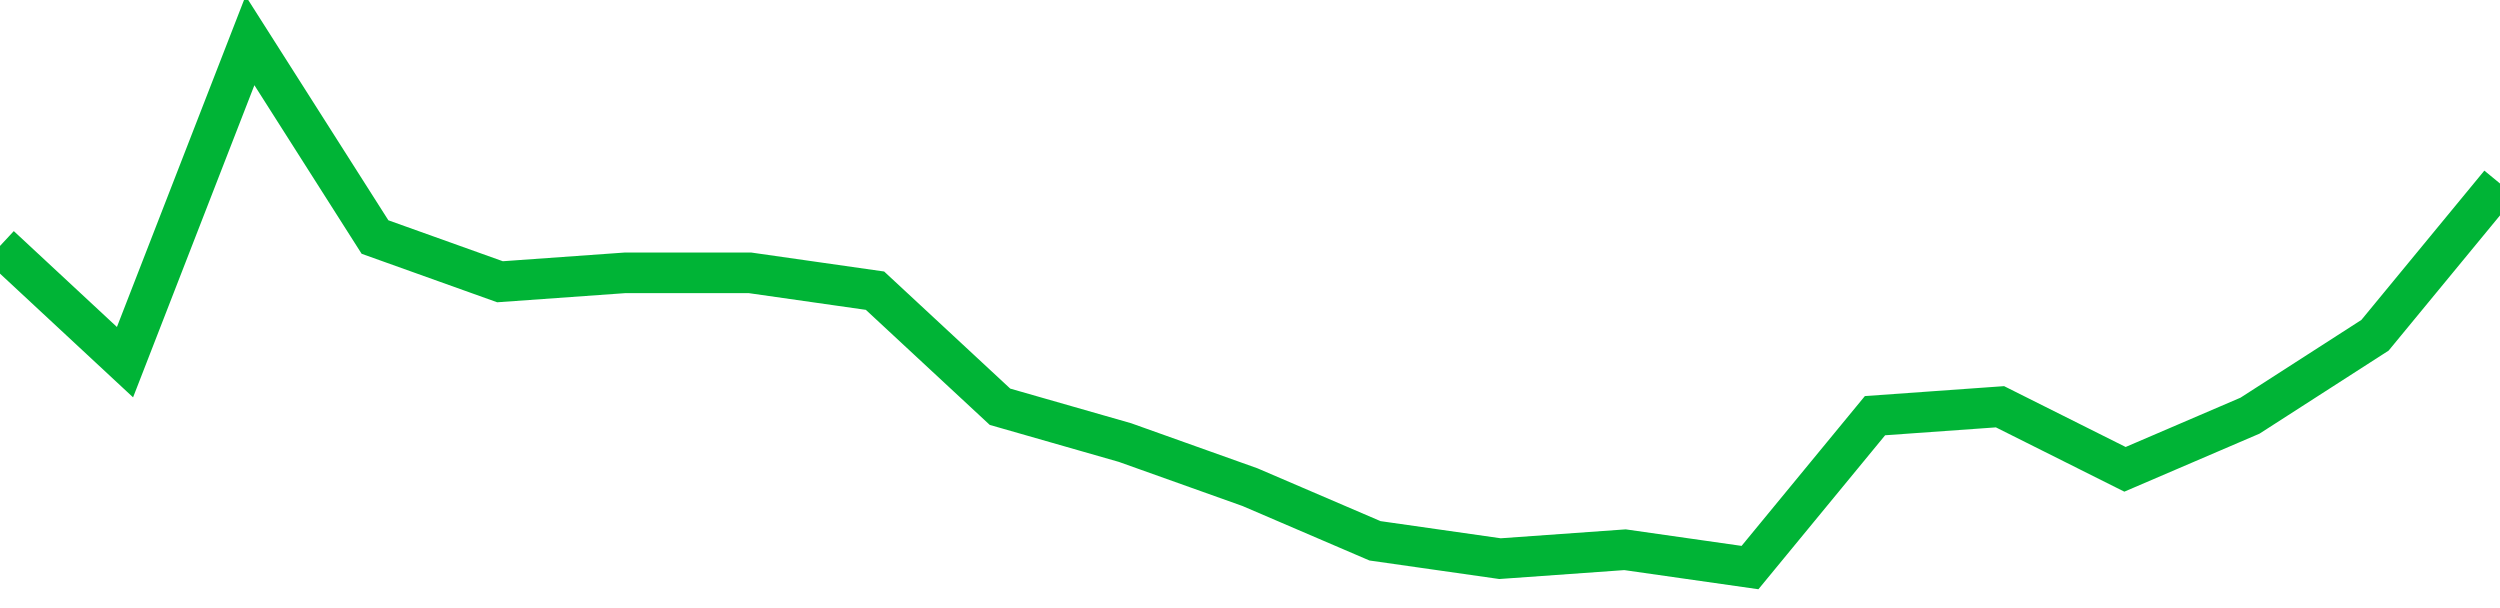 <!-- Generated with https://github.com/jxxe/sparkline/ --><svg viewBox="0 0 185 45" class="sparkline" xmlns="http://www.w3.org/2000/svg"><path class="sparkline--fill" d="M 0 18.2 L 0 18.2 L 9.25 26.8 L 18.5 3 L 27.75 17.54 L 37 20.85 L 46.25 20.19 L 55.5 20.19 L 64.75 21.51 L 74 30.1 L 83.25 32.75 L 92.5 36.05 L 101.75 40.02 L 111 41.34 L 120.25 40.68 L 129.5 42 L 138.75 30.76 L 148 30.1 L 157.25 34.73 L 166.5 30.76 L 175.75 24.81 L 185 13.58 V 45 L 0 45 Z" stroke="none" fill="none" ></path><path class="sparkline--line" d="M 0 18.2 L 0 18.2 L 9.25 26.8 L 18.5 3 L 27.75 17.54 L 37 20.85 L 46.25 20.19 L 55.5 20.19 L 64.75 21.51 L 74 30.1 L 83.25 32.75 L 92.5 36.05 L 101.75 40.02 L 111 41.34 L 120.25 40.68 L 129.5 42 L 138.75 30.76 L 148 30.1 L 157.25 34.73 L 166.5 30.76 L 175.75 24.81 L 185 13.58" fill="none" stroke-width="3" stroke="#00B436" ></path></svg>